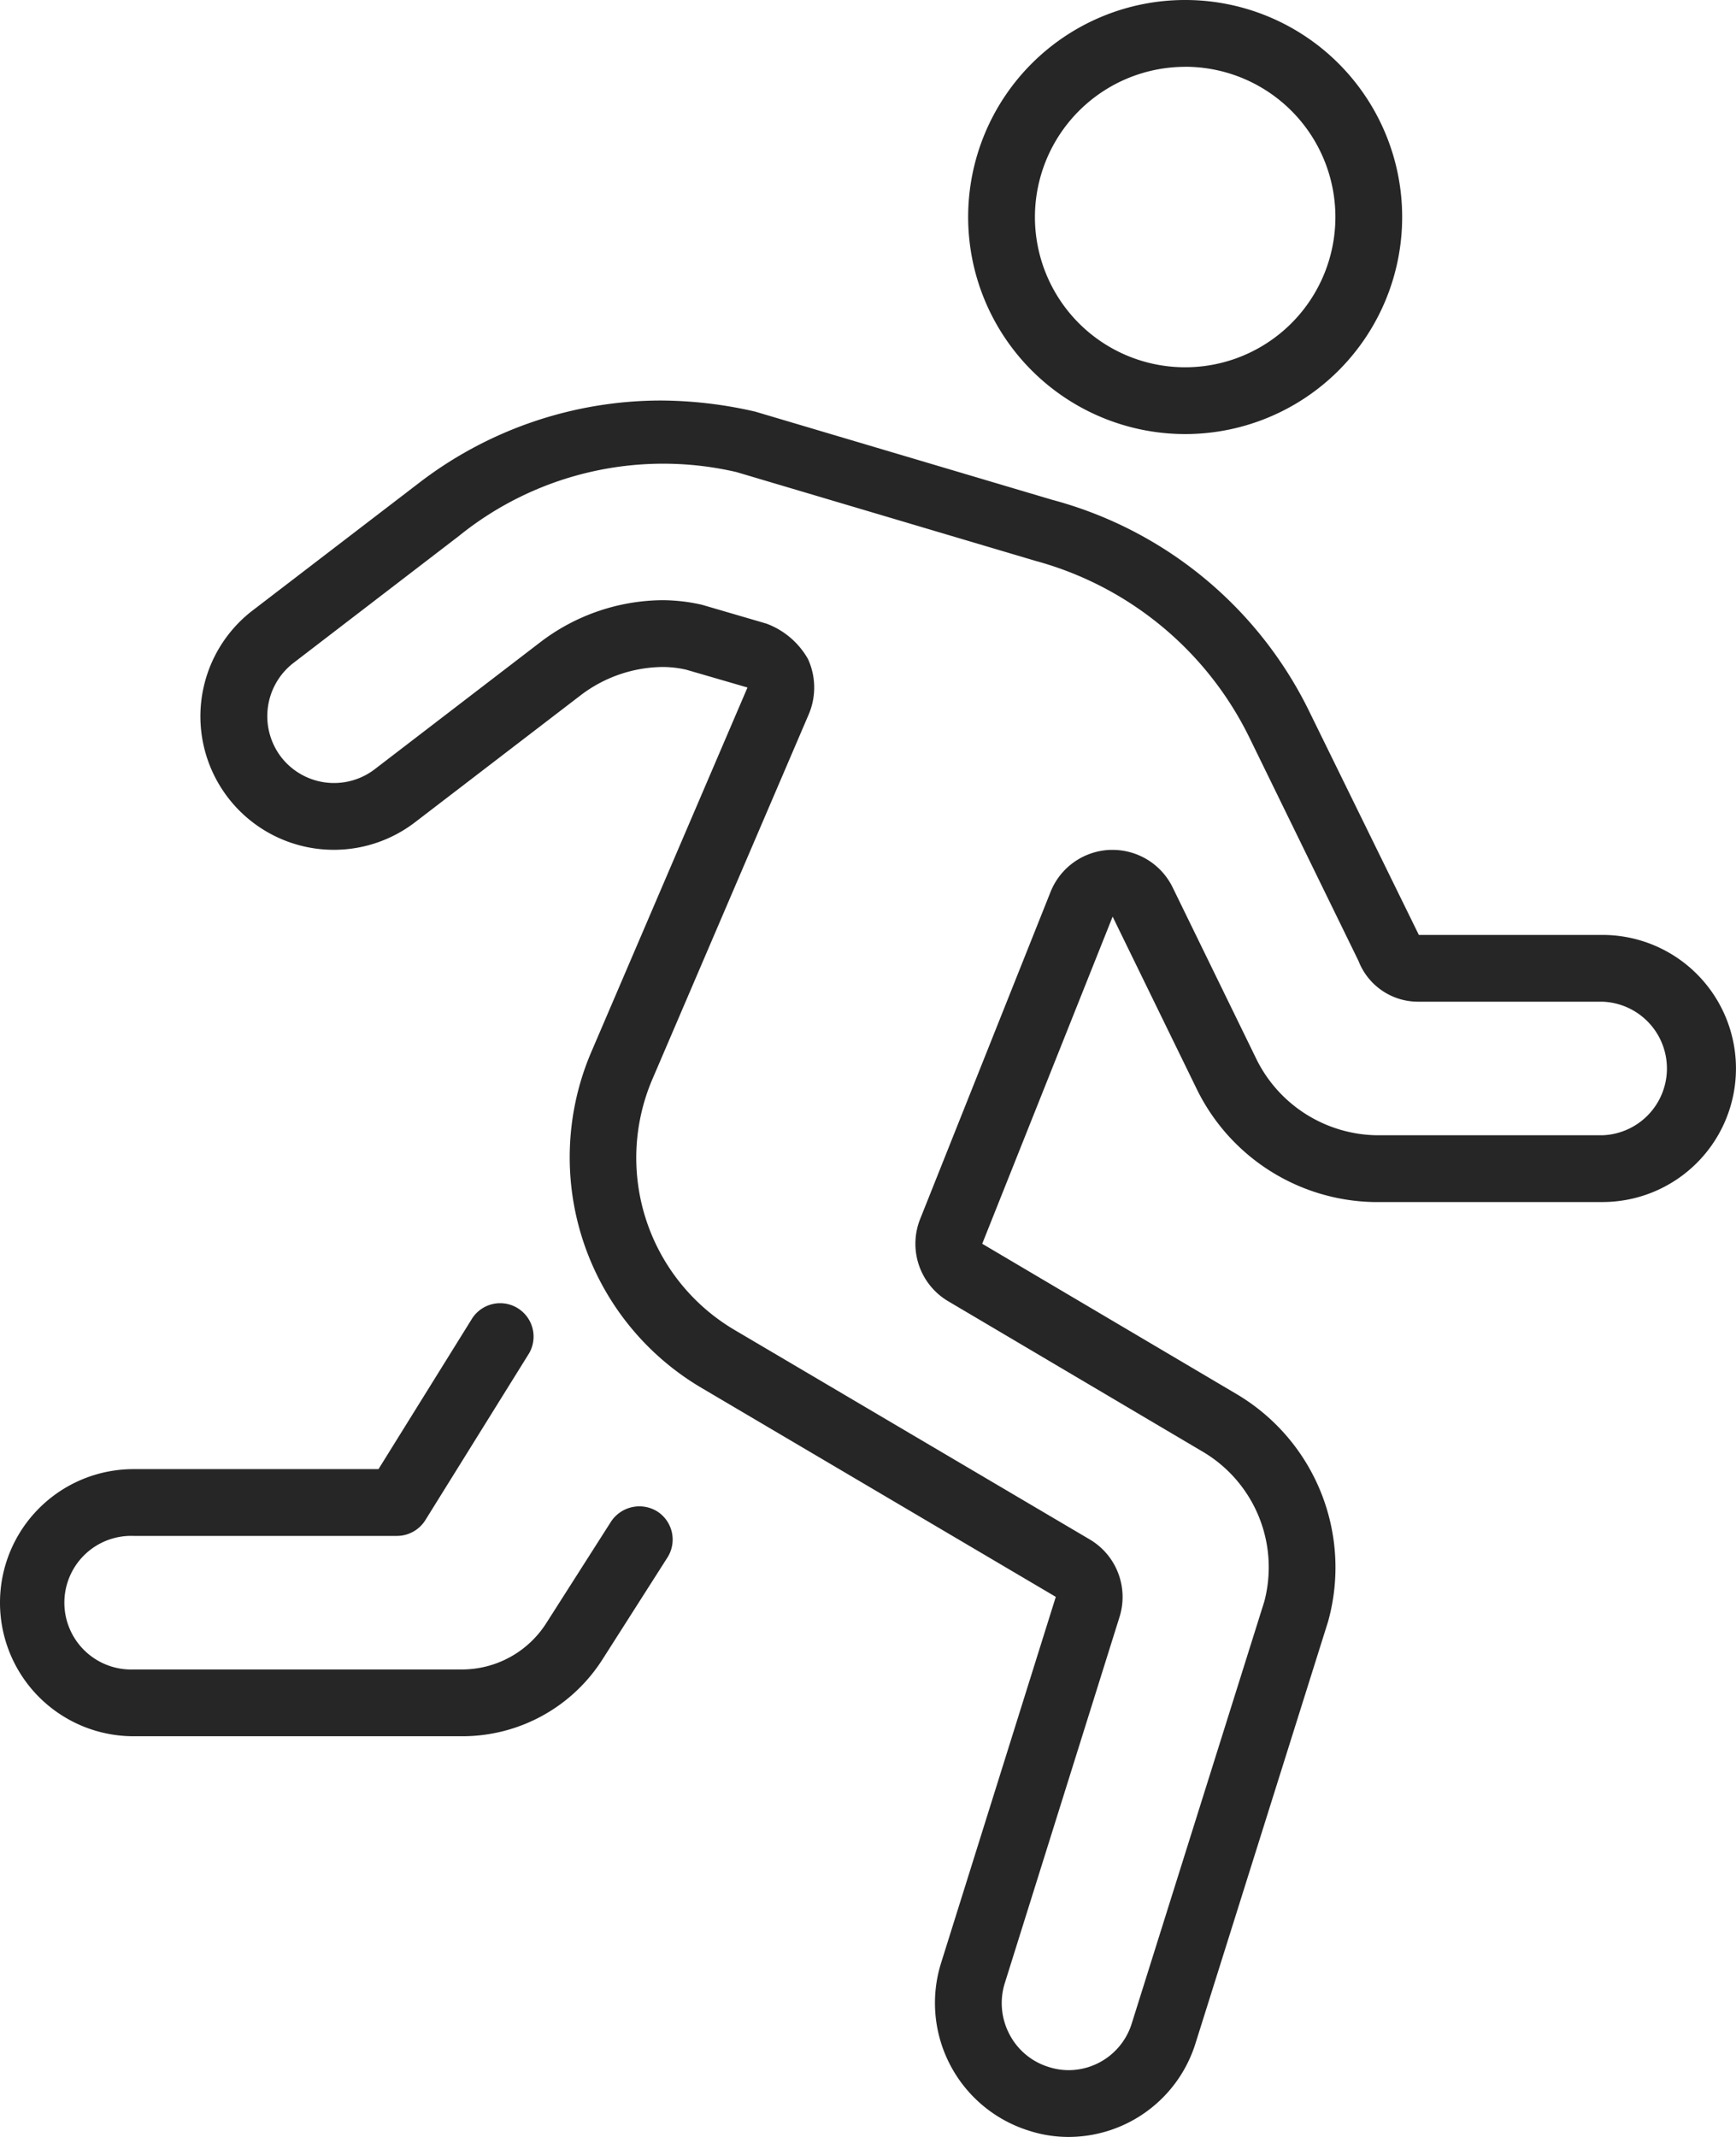 <svg xmlns="http://www.w3.org/2000/svg" width="187.085" height="230.259" viewBox="0 0 187.085 230.259">
  <path id="person-running" d="M143.722,46.771a23.386,23.386,0,1,0-23.386-23.386A23.394,23.394,0,0,0,143.722,46.771Zm0-39.576a16.19,16.19,0,1,1-16.19,16.19A16.209,16.209,0,0,1,143.722,7.2ZM81.84,163.97,74.869,174.9a10.781,10.781,0,0,1-9.084,4.987H30.391a7.2,7.2,0,1,1,0-14.391H58.782a3.612,3.612,0,0,0,3.057-1.7l11.189-17.989a3.6,3.6,0,0,0-6.119-3.786L56.79,158.3h-26.4a14.391,14.391,0,1,0,0,28.782H65.785a17.9,17.9,0,0,0,15.169-8.32l6.971-10.933a3.6,3.6,0,0,0-1.1-4.974A3.661,3.661,0,0,0,81.84,163.97Zm106.855-63.231H168.906L157.16,76.79a43.245,43.245,0,0,0-27.77-22.936L97.4,44.356a46.1,46.1,0,0,0-10.119-1.2,42.83,42.83,0,0,0-26.174,8.918l-17.9,13.717A14.379,14.379,0,0,0,60.748,88.584L78.57,74.921a14.8,14.8,0,0,1,8.783-3.052,11.34,11.34,0,0,1,2.627.3l6.575,1.911L79.69,113.429a28.837,28.837,0,0,0,11.864,36.09l38.227,22.545-12.367,39.463a14.411,14.411,0,0,0,9.444,18.047,13.846,13.846,0,0,0,4.272.684,14.352,14.352,0,0,0,13.717-10.119l14.279-45.422a21.709,21.709,0,0,0-9.782-24.456l-27.492-16.244,14.054-35.249,9.107,18.664A21.7,21.7,0,0,0,164,129.521h24.69a14.391,14.391,0,0,0,0-28.782Zm0,21.587H164.409a14.713,14.713,0,0,1-12.93-8.046l-9.107-18.664a7.2,7.2,0,0,0-6.467-4.039c-.09,0-.18,0-.27,0a7.2,7.2,0,0,0-6.418,4.524l-14.054,35.249a7.194,7.194,0,0,0,3.023,8.86l27.447,16.222a14.459,14.459,0,0,1,6.62,16.127L137.966,218.03a7.141,7.141,0,0,1-6.836,5.033,7.009,7.009,0,0,1-2.134-.35,7.105,7.105,0,0,1-4.213-3.523,7.2,7.2,0,0,1-.5-5.5l12.367-39.463a7.2,7.2,0,0,0-3.211-8.351L95.2,143.327a21.534,21.534,0,0,1-8.9-27.028l16.865-39.351a7.371,7.371,0,0,0-.09-5.936,8.567,8.567,0,0,0-4.5-3.823l-6.926-2.024a19.456,19.456,0,0,0-4.272-.495,21.955,21.955,0,0,0-13.163,4.538L56.385,82.884a7.21,7.21,0,0,1-10.073-1.292,7.246,7.246,0,0,1,1.277-10.131L65.461,57.749a35.005,35.005,0,0,1,29.889-6.887l32.25,9.575a36.229,36.229,0,0,1,23.093,19.136l11.711,23.97a6.883,6.883,0,0,0,6.458,4.391h19.833a7.2,7.2,0,0,1,0,14.391Z" transform="translate(-16)" fill="#262626"/>
</svg>
